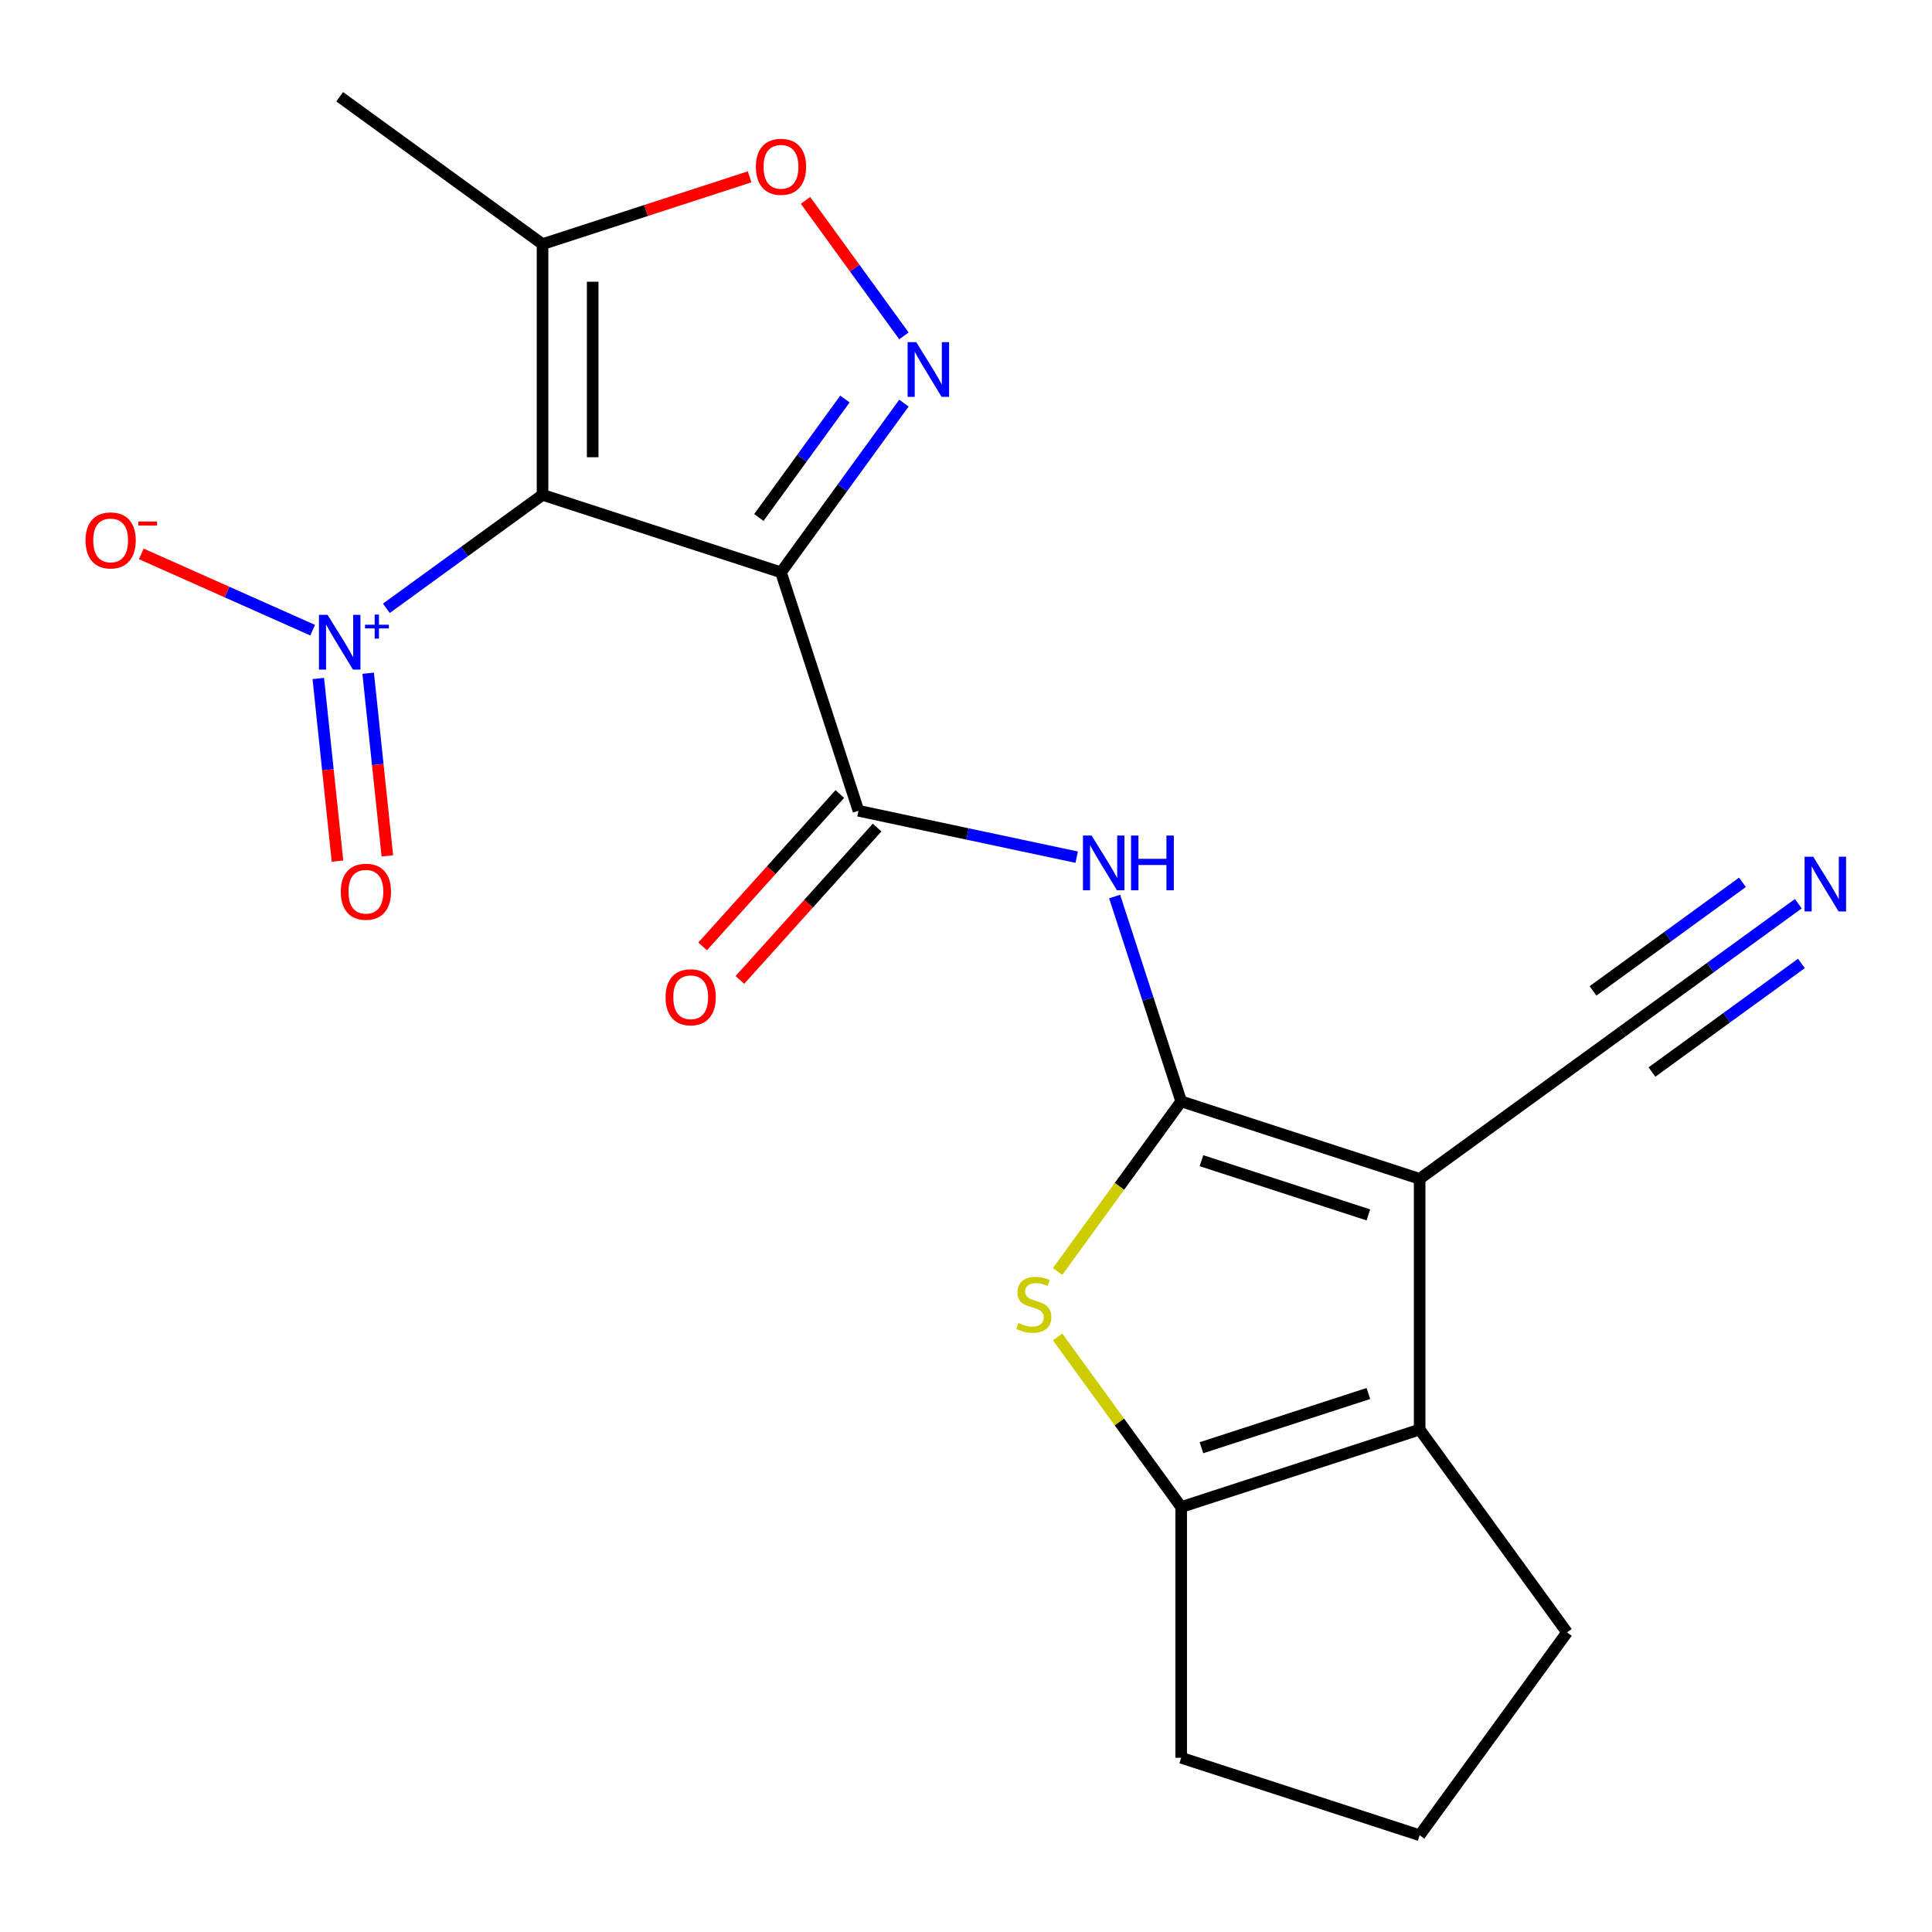<?xml version='1.0' encoding='iso-8859-1'?>
<svg version='1.1' baseProfile='full'
              xmlns='http://www.w3.org/2000/svg'
                      xmlns:rdkit='http://www.rdkit.org/xml'
                      xmlns:xlink='http://www.w3.org/1999/xlink'
                  xml:space='preserve'
width='1000px' height='1000px' viewBox='0 0 1000 1000'>
<!-- END OF HEADER -->
<rect style='opacity:1.0;fill:#FFFFFF;stroke:none' width='1000' height='1000' x='0' y='0'> </rect>
<path class='bond-2' d='M 611.381,570.064 L 734.804,610.166' style='fill:none;fill-rule:evenodd;stroke:#000000;stroke-width:6px;stroke-linecap:butt;stroke-linejoin:miter;stroke-opacity:1' />
<path class='bond-2' d='M 621.874,600.764 L 708.27,628.835' style='fill:none;fill-rule:evenodd;stroke:#000000;stroke-width:6px;stroke-linecap:butt;stroke-linejoin:miter;stroke-opacity:1' />
<path class='bond-5' d='M 611.381,570.064 L 579.404,614.077' style='fill:none;fill-rule:evenodd;stroke:#000000;stroke-width:6px;stroke-linecap:butt;stroke-linejoin:miter;stroke-opacity:1' />
<path class='bond-5' d='M 579.404,614.077 L 547.426,658.091' style='fill:none;fill-rule:evenodd;stroke:#CCCC00;stroke-width:6px;stroke-linecap:butt;stroke-linejoin:miter;stroke-opacity:1' />
<path class='bond-8' d='M 611.381,570.064 L 594.158,517.054' style='fill:none;fill-rule:evenodd;stroke:#000000;stroke-width:6px;stroke-linecap:butt;stroke-linejoin:miter;stroke-opacity:1' />
<path class='bond-8' d='M 594.158,517.054 L 576.934,464.045' style='fill:none;fill-rule:evenodd;stroke:#0000FF;stroke-width:6px;stroke-linecap:butt;stroke-linejoin:miter;stroke-opacity:1' />
<path class='bond-0' d='M 280.815,256.134 L 404.238,296.236' style='fill:none;fill-rule:evenodd;stroke:#000000;stroke-width:6px;stroke-linecap:butt;stroke-linejoin:miter;stroke-opacity:1' />
<path class='bond-4' d='M 280.815,256.134 L 240.4,285.497' style='fill:none;fill-rule:evenodd;stroke:#000000;stroke-width:6px;stroke-linecap:butt;stroke-linejoin:miter;stroke-opacity:1' />
<path class='bond-4' d='M 240.4,285.497 L 199.985,314.86' style='fill:none;fill-rule:evenodd;stroke:#0000FF;stroke-width:6px;stroke-linecap:butt;stroke-linejoin:miter;stroke-opacity:1' />
<path class='bond-10' d='M 280.815,256.134 L 280.815,126.359' style='fill:none;fill-rule:evenodd;stroke:#000000;stroke-width:6px;stroke-linecap:butt;stroke-linejoin:miter;stroke-opacity:1' />
<path class='bond-10' d='M 306.77,236.667 L 306.77,145.825' style='fill:none;fill-rule:evenodd;stroke:#000000;stroke-width:6px;stroke-linecap:butt;stroke-linejoin:miter;stroke-opacity:1' />
<path class='bond-1' d='M 404.238,296.236 L 444.34,419.659' style='fill:none;fill-rule:evenodd;stroke:#000000;stroke-width:6px;stroke-linecap:butt;stroke-linejoin:miter;stroke-opacity:1' />
<path class='bond-3' d='M 404.238,296.236 L 436.055,252.443' style='fill:none;fill-rule:evenodd;stroke:#000000;stroke-width:6px;stroke-linecap:butt;stroke-linejoin:miter;stroke-opacity:1' />
<path class='bond-3' d='M 436.055,252.443 L 467.872,208.651' style='fill:none;fill-rule:evenodd;stroke:#0000FF;stroke-width:6px;stroke-linecap:butt;stroke-linejoin:miter;stroke-opacity:1' />
<path class='bond-3' d='M 392.785,267.842 L 415.057,237.188' style='fill:none;fill-rule:evenodd;stroke:#000000;stroke-width:6px;stroke-linecap:butt;stroke-linejoin:miter;stroke-opacity:1' />
<path class='bond-3' d='M 415.057,237.188 L 437.329,206.533' style='fill:none;fill-rule:evenodd;stroke:#0000FF;stroke-width:6px;stroke-linecap:butt;stroke-linejoin:miter;stroke-opacity:1' />
<path class='bond-7' d='M 734.804,610.166 L 734.804,739.941' style='fill:none;fill-rule:evenodd;stroke:#000000;stroke-width:6px;stroke-linecap:butt;stroke-linejoin:miter;stroke-opacity:1' />
<path class='bond-12' d='M 734.804,610.166 L 839.794,533.887' style='fill:none;fill-rule:evenodd;stroke:#000000;stroke-width:6px;stroke-linecap:butt;stroke-linejoin:miter;stroke-opacity:1' />
<path class='bond-11' d='M 467.872,173.842 L 442.4,138.783' style='fill:none;fill-rule:evenodd;stroke:#0000FF;stroke-width:6px;stroke-linecap:butt;stroke-linejoin:miter;stroke-opacity:1' />
<path class='bond-11' d='M 442.4,138.783 L 416.928,103.723' style='fill:none;fill-rule:evenodd;stroke:#FF0000;stroke-width:6px;stroke-linecap:butt;stroke-linejoin:miter;stroke-opacity:1' />
<path class='bond-14' d='M 161.841,326.187 L 117.486,306.439' style='fill:none;fill-rule:evenodd;stroke:#0000FF;stroke-width:6px;stroke-linecap:butt;stroke-linejoin:miter;stroke-opacity:1' />
<path class='bond-14' d='M 117.486,306.439 L 73.132,286.691' style='fill:none;fill-rule:evenodd;stroke:#FF0000;stroke-width:6px;stroke-linecap:butt;stroke-linejoin:miter;stroke-opacity:1' />
<path class='bond-15' d='M 164.748,351.174 L 169.716,398.44' style='fill:none;fill-rule:evenodd;stroke:#0000FF;stroke-width:6px;stroke-linecap:butt;stroke-linejoin:miter;stroke-opacity:1' />
<path class='bond-15' d='M 169.716,398.44 L 174.684,445.707' style='fill:none;fill-rule:evenodd;stroke:#FF0000;stroke-width:6px;stroke-linecap:butt;stroke-linejoin:miter;stroke-opacity:1' />
<path class='bond-15' d='M 190.561,348.461 L 195.528,395.727' style='fill:none;fill-rule:evenodd;stroke:#0000FF;stroke-width:6px;stroke-linecap:butt;stroke-linejoin:miter;stroke-opacity:1' />
<path class='bond-15' d='M 195.528,395.727 L 200.496,442.993' style='fill:none;fill-rule:evenodd;stroke:#FF0000;stroke-width:6px;stroke-linecap:butt;stroke-linejoin:miter;stroke-opacity:1' />
<path class='bond-9' d='M 547.426,692.017 L 579.404,736.03' style='fill:none;fill-rule:evenodd;stroke:#CCCC00;stroke-width:6px;stroke-linecap:butt;stroke-linejoin:miter;stroke-opacity:1' />
<path class='bond-9' d='M 579.404,736.03 L 611.381,780.043' style='fill:none;fill-rule:evenodd;stroke:#000000;stroke-width:6px;stroke-linecap:butt;stroke-linejoin:miter;stroke-opacity:1' />
<path class='bond-6' d='M 444.34,419.659 L 500.817,431.664' style='fill:none;fill-rule:evenodd;stroke:#000000;stroke-width:6px;stroke-linecap:butt;stroke-linejoin:miter;stroke-opacity:1' />
<path class='bond-6' d='M 500.817,431.664 L 557.295,443.668' style='fill:none;fill-rule:evenodd;stroke:#0000FF;stroke-width:6px;stroke-linecap:butt;stroke-linejoin:miter;stroke-opacity:1' />
<path class='bond-16' d='M 434.696,410.976 L 399.186,450.414' style='fill:none;fill-rule:evenodd;stroke:#000000;stroke-width:6px;stroke-linecap:butt;stroke-linejoin:miter;stroke-opacity:1' />
<path class='bond-16' d='M 399.186,450.414 L 363.675,489.852' style='fill:none;fill-rule:evenodd;stroke:#FF0000;stroke-width:6px;stroke-linecap:butt;stroke-linejoin:miter;stroke-opacity:1' />
<path class='bond-16' d='M 453.984,428.343 L 418.474,467.781' style='fill:none;fill-rule:evenodd;stroke:#000000;stroke-width:6px;stroke-linecap:butt;stroke-linejoin:miter;stroke-opacity:1' />
<path class='bond-16' d='M 418.474,467.781 L 382.963,507.22' style='fill:none;fill-rule:evenodd;stroke:#FF0000;stroke-width:6px;stroke-linecap:butt;stroke-linejoin:miter;stroke-opacity:1' />
<path class='bond-17' d='M 734.804,739.941 L 811.084,844.931' style='fill:none;fill-rule:evenodd;stroke:#000000;stroke-width:6px;stroke-linecap:butt;stroke-linejoin:miter;stroke-opacity:1' />
<path class='bond-21' d='M 734.804,739.941 L 611.381,780.043' style='fill:none;fill-rule:evenodd;stroke:#000000;stroke-width:6px;stroke-linecap:butt;stroke-linejoin:miter;stroke-opacity:1' />
<path class='bond-21' d='M 708.27,721.272 L 621.874,749.343' style='fill:none;fill-rule:evenodd;stroke:#000000;stroke-width:6px;stroke-linecap:butt;stroke-linejoin:miter;stroke-opacity:1' />
<path class='bond-18' d='M 611.381,780.043 L 611.381,909.818' style='fill:none;fill-rule:evenodd;stroke:#000000;stroke-width:6px;stroke-linecap:butt;stroke-linejoin:miter;stroke-opacity:1' />
<path class='bond-19' d='M 280.815,126.359 L 175.825,50.08' style='fill:none;fill-rule:evenodd;stroke:#000000;stroke-width:6px;stroke-linecap:butt;stroke-linejoin:miter;stroke-opacity:1' />
<path class='bond-23' d='M 280.815,126.359 L 334.404,108.947' style='fill:none;fill-rule:evenodd;stroke:#000000;stroke-width:6px;stroke-linecap:butt;stroke-linejoin:miter;stroke-opacity:1' />
<path class='bond-23' d='M 334.404,108.947 L 387.993,91.535' style='fill:none;fill-rule:evenodd;stroke:#FF0000;stroke-width:6px;stroke-linecap:butt;stroke-linejoin:miter;stroke-opacity:1' />
<path class='bond-13' d='M 839.794,533.887 L 885.297,500.827' style='fill:none;fill-rule:evenodd;stroke:#000000;stroke-width:6px;stroke-linecap:butt;stroke-linejoin:miter;stroke-opacity:1' />
<path class='bond-13' d='M 885.297,500.827 L 930.8,467.767' style='fill:none;fill-rule:evenodd;stroke:#0000FF;stroke-width:6px;stroke-linecap:butt;stroke-linejoin:miter;stroke-opacity:1' />
<path class='bond-13' d='M 855.05,554.885 L 893.728,526.784' style='fill:none;fill-rule:evenodd;stroke:#000000;stroke-width:6px;stroke-linecap:butt;stroke-linejoin:miter;stroke-opacity:1' />
<path class='bond-13' d='M 893.728,526.784 L 932.405,498.683' style='fill:none;fill-rule:evenodd;stroke:#0000FF;stroke-width:6px;stroke-linecap:butt;stroke-linejoin:miter;stroke-opacity:1' />
<path class='bond-13' d='M 824.538,512.889 L 863.216,484.788' style='fill:none;fill-rule:evenodd;stroke:#000000;stroke-width:6px;stroke-linecap:butt;stroke-linejoin:miter;stroke-opacity:1' />
<path class='bond-13' d='M 863.216,484.788 L 901.893,456.687' style='fill:none;fill-rule:evenodd;stroke:#0000FF;stroke-width:6px;stroke-linecap:butt;stroke-linejoin:miter;stroke-opacity:1' />
<path class='bond-22' d='M 811.084,844.931 L 734.804,949.921' style='fill:none;fill-rule:evenodd;stroke:#000000;stroke-width:6px;stroke-linecap:butt;stroke-linejoin:miter;stroke-opacity:1' />
<path class='bond-20' d='M 611.381,909.818 L 734.804,949.921' style='fill:none;fill-rule:evenodd;stroke:#000000;stroke-width:6px;stroke-linecap:butt;stroke-linejoin:miter;stroke-opacity:1' />
<path  class='atom-4' d='M 474.257 177.086
L 483.537 192.086
Q 484.457 193.566, 485.937 196.246
Q 487.417 198.926, 487.497 199.086
L 487.497 177.086
L 491.257 177.086
L 491.257 205.406
L 487.377 205.406
L 477.417 189.006
Q 476.257 187.086, 475.017 184.886
Q 473.817 182.686, 473.457 182.006
L 473.457 205.406
L 469.777 205.406
L 469.777 177.086
L 474.257 177.086
' fill='#0000FF'/>
<path  class='atom-5' d='M 169.565 318.253
L 178.845 333.253
Q 179.765 334.733, 181.245 337.413
Q 182.725 340.093, 182.805 340.253
L 182.805 318.253
L 186.565 318.253
L 186.565 346.573
L 182.685 346.573
L 172.725 330.173
Q 171.565 328.253, 170.325 326.053
Q 169.125 323.853, 168.765 323.173
L 168.765 346.573
L 165.085 346.573
L 165.085 318.253
L 169.565 318.253
' fill='#0000FF'/>
<path  class='atom-5' d='M 188.941 323.358
L 193.931 323.358
L 193.931 318.104
L 196.148 318.104
L 196.148 323.358
L 201.27 323.358
L 201.27 325.259
L 196.148 325.259
L 196.148 330.539
L 193.931 330.539
L 193.931 325.259
L 188.941 325.259
L 188.941 323.358
' fill='#0000FF'/>
<path  class='atom-6' d='M 527.102 684.774
Q 527.422 684.894, 528.742 685.454
Q 530.062 686.014, 531.502 686.374
Q 532.982 686.694, 534.422 686.694
Q 537.102 686.694, 538.662 685.414
Q 540.222 684.094, 540.222 681.814
Q 540.222 680.254, 539.422 679.294
Q 538.662 678.334, 537.462 677.814
Q 536.262 677.294, 534.262 676.694
Q 531.742 675.934, 530.222 675.214
Q 528.742 674.494, 527.662 672.974
Q 526.622 671.454, 526.622 668.894
Q 526.622 665.334, 529.022 663.134
Q 531.462 660.934, 536.262 660.934
Q 539.542 660.934, 543.262 662.494
L 542.342 665.574
Q 538.942 664.174, 536.382 664.174
Q 533.622 664.174, 532.102 665.334
Q 530.582 666.454, 530.622 668.414
Q 530.622 669.934, 531.382 670.854
Q 532.182 671.774, 533.302 672.294
Q 534.462 672.814, 536.382 673.414
Q 538.942 674.214, 540.462 675.014
Q 541.982 675.814, 543.062 677.454
Q 544.182 679.054, 544.182 681.814
Q 544.182 685.734, 541.542 687.854
Q 538.942 689.934, 534.582 689.934
Q 532.062 689.934, 530.142 689.374
Q 528.262 688.854, 526.022 687.934
L 527.102 684.774
' fill='#CCCC00'/>
<path  class='atom-9' d='M 565.019 432.481
L 574.299 447.481
Q 575.219 448.961, 576.699 451.641
Q 578.179 454.321, 578.259 454.481
L 578.259 432.481
L 582.019 432.481
L 582.019 460.801
L 578.139 460.801
L 568.179 444.401
Q 567.019 442.481, 565.779 440.281
Q 564.579 438.081, 564.219 437.401
L 564.219 460.801
L 560.539 460.801
L 560.539 432.481
L 565.019 432.481
' fill='#0000FF'/>
<path  class='atom-9' d='M 585.419 432.481
L 589.259 432.481
L 589.259 444.521
L 603.739 444.521
L 603.739 432.481
L 607.579 432.481
L 607.579 460.801
L 603.739 460.801
L 603.739 447.721
L 589.259 447.721
L 589.259 460.801
L 585.419 460.801
L 585.419 432.481
' fill='#0000FF'/>
<path  class='atom-12' d='M 391.238 86.337
Q 391.238 79.537, 394.598 75.737
Q 397.958 71.936, 404.238 71.936
Q 410.518 71.936, 413.878 75.737
Q 417.238 79.537, 417.238 86.337
Q 417.238 93.216, 413.838 97.136
Q 410.438 101.016, 404.238 101.016
Q 397.998 101.016, 394.598 97.136
Q 391.238 93.257, 391.238 86.337
M 404.238 97.817
Q 408.558 97.817, 410.878 94.936
Q 413.238 92.016, 413.238 86.337
Q 413.238 80.776, 410.878 77.977
Q 408.558 75.136, 404.238 75.136
Q 399.918 75.136, 397.558 77.936
Q 395.238 80.737, 395.238 86.337
Q 395.238 92.056, 397.558 94.936
Q 399.918 97.817, 404.238 97.817
' fill='#FF0000'/>
<path  class='atom-14' d='M 938.524 443.447
L 947.804 458.447
Q 948.724 459.927, 950.204 462.607
Q 951.684 465.287, 951.764 465.447
L 951.764 443.447
L 955.524 443.447
L 955.524 471.767
L 951.644 471.767
L 941.684 455.367
Q 940.524 453.447, 939.284 451.247
Q 938.084 449.047, 937.724 448.367
L 937.724 471.767
L 934.044 471.767
L 934.044 443.447
L 938.524 443.447
' fill='#0000FF'/>
<path  class='atom-15' d='M 44.27 279.709
Q 44.27 272.909, 47.63 269.109
Q 50.99 265.309, 57.27 265.309
Q 63.55 265.309, 66.91 269.109
Q 70.27 272.909, 70.27 279.709
Q 70.27 286.589, 66.87 290.509
Q 63.47 294.389, 57.27 294.389
Q 51.03 294.389, 47.63 290.509
Q 44.27 286.629, 44.27 279.709
M 57.27 291.189
Q 61.59 291.189, 63.91 288.309
Q 66.27 285.389, 66.27 279.709
Q 66.27 274.149, 63.91 271.349
Q 61.59 268.509, 57.27 268.509
Q 52.95 268.509, 50.59 271.309
Q 48.27 274.109, 48.27 279.709
Q 48.27 285.429, 50.59 288.309
Q 52.95 291.189, 57.27 291.189
' fill='#FF0000'/>
<path  class='atom-15' d='M 71.59 269.932
L 81.279 269.932
L 81.279 272.044
L 71.59 272.044
L 71.59 269.932
' fill='#FF0000'/>
<path  class='atom-16' d='M 176.39 461.557
Q 176.39 454.757, 179.75 450.957
Q 183.11 447.157, 189.39 447.157
Q 195.67 447.157, 199.03 450.957
Q 202.39 454.757, 202.39 461.557
Q 202.39 468.437, 198.99 472.357
Q 195.59 476.237, 189.39 476.237
Q 183.15 476.237, 179.75 472.357
Q 176.39 468.477, 176.39 461.557
M 189.39 473.037
Q 193.71 473.037, 196.03 470.157
Q 198.39 467.237, 198.39 461.557
Q 198.39 455.997, 196.03 453.197
Q 193.71 450.357, 189.39 450.357
Q 185.07 450.357, 182.71 453.157
Q 180.39 455.957, 180.39 461.557
Q 180.39 467.277, 182.71 470.157
Q 185.07 473.037, 189.39 473.037
' fill='#FF0000'/>
<path  class='atom-17' d='M 344.504 516.18
Q 344.504 509.38, 347.864 505.58
Q 351.224 501.78, 357.504 501.78
Q 363.784 501.78, 367.144 505.58
Q 370.504 509.38, 370.504 516.18
Q 370.504 523.06, 367.104 526.98
Q 363.704 530.86, 357.504 530.86
Q 351.264 530.86, 347.864 526.98
Q 344.504 523.1, 344.504 516.18
M 357.504 527.66
Q 361.824 527.66, 364.144 524.78
Q 366.504 521.86, 366.504 516.18
Q 366.504 510.62, 364.144 507.82
Q 361.824 504.98, 357.504 504.98
Q 353.184 504.98, 350.824 507.78
Q 348.504 510.58, 348.504 516.18
Q 348.504 521.9, 350.824 524.78
Q 353.184 527.66, 357.504 527.66
' fill='#FF0000'/>
</svg>
